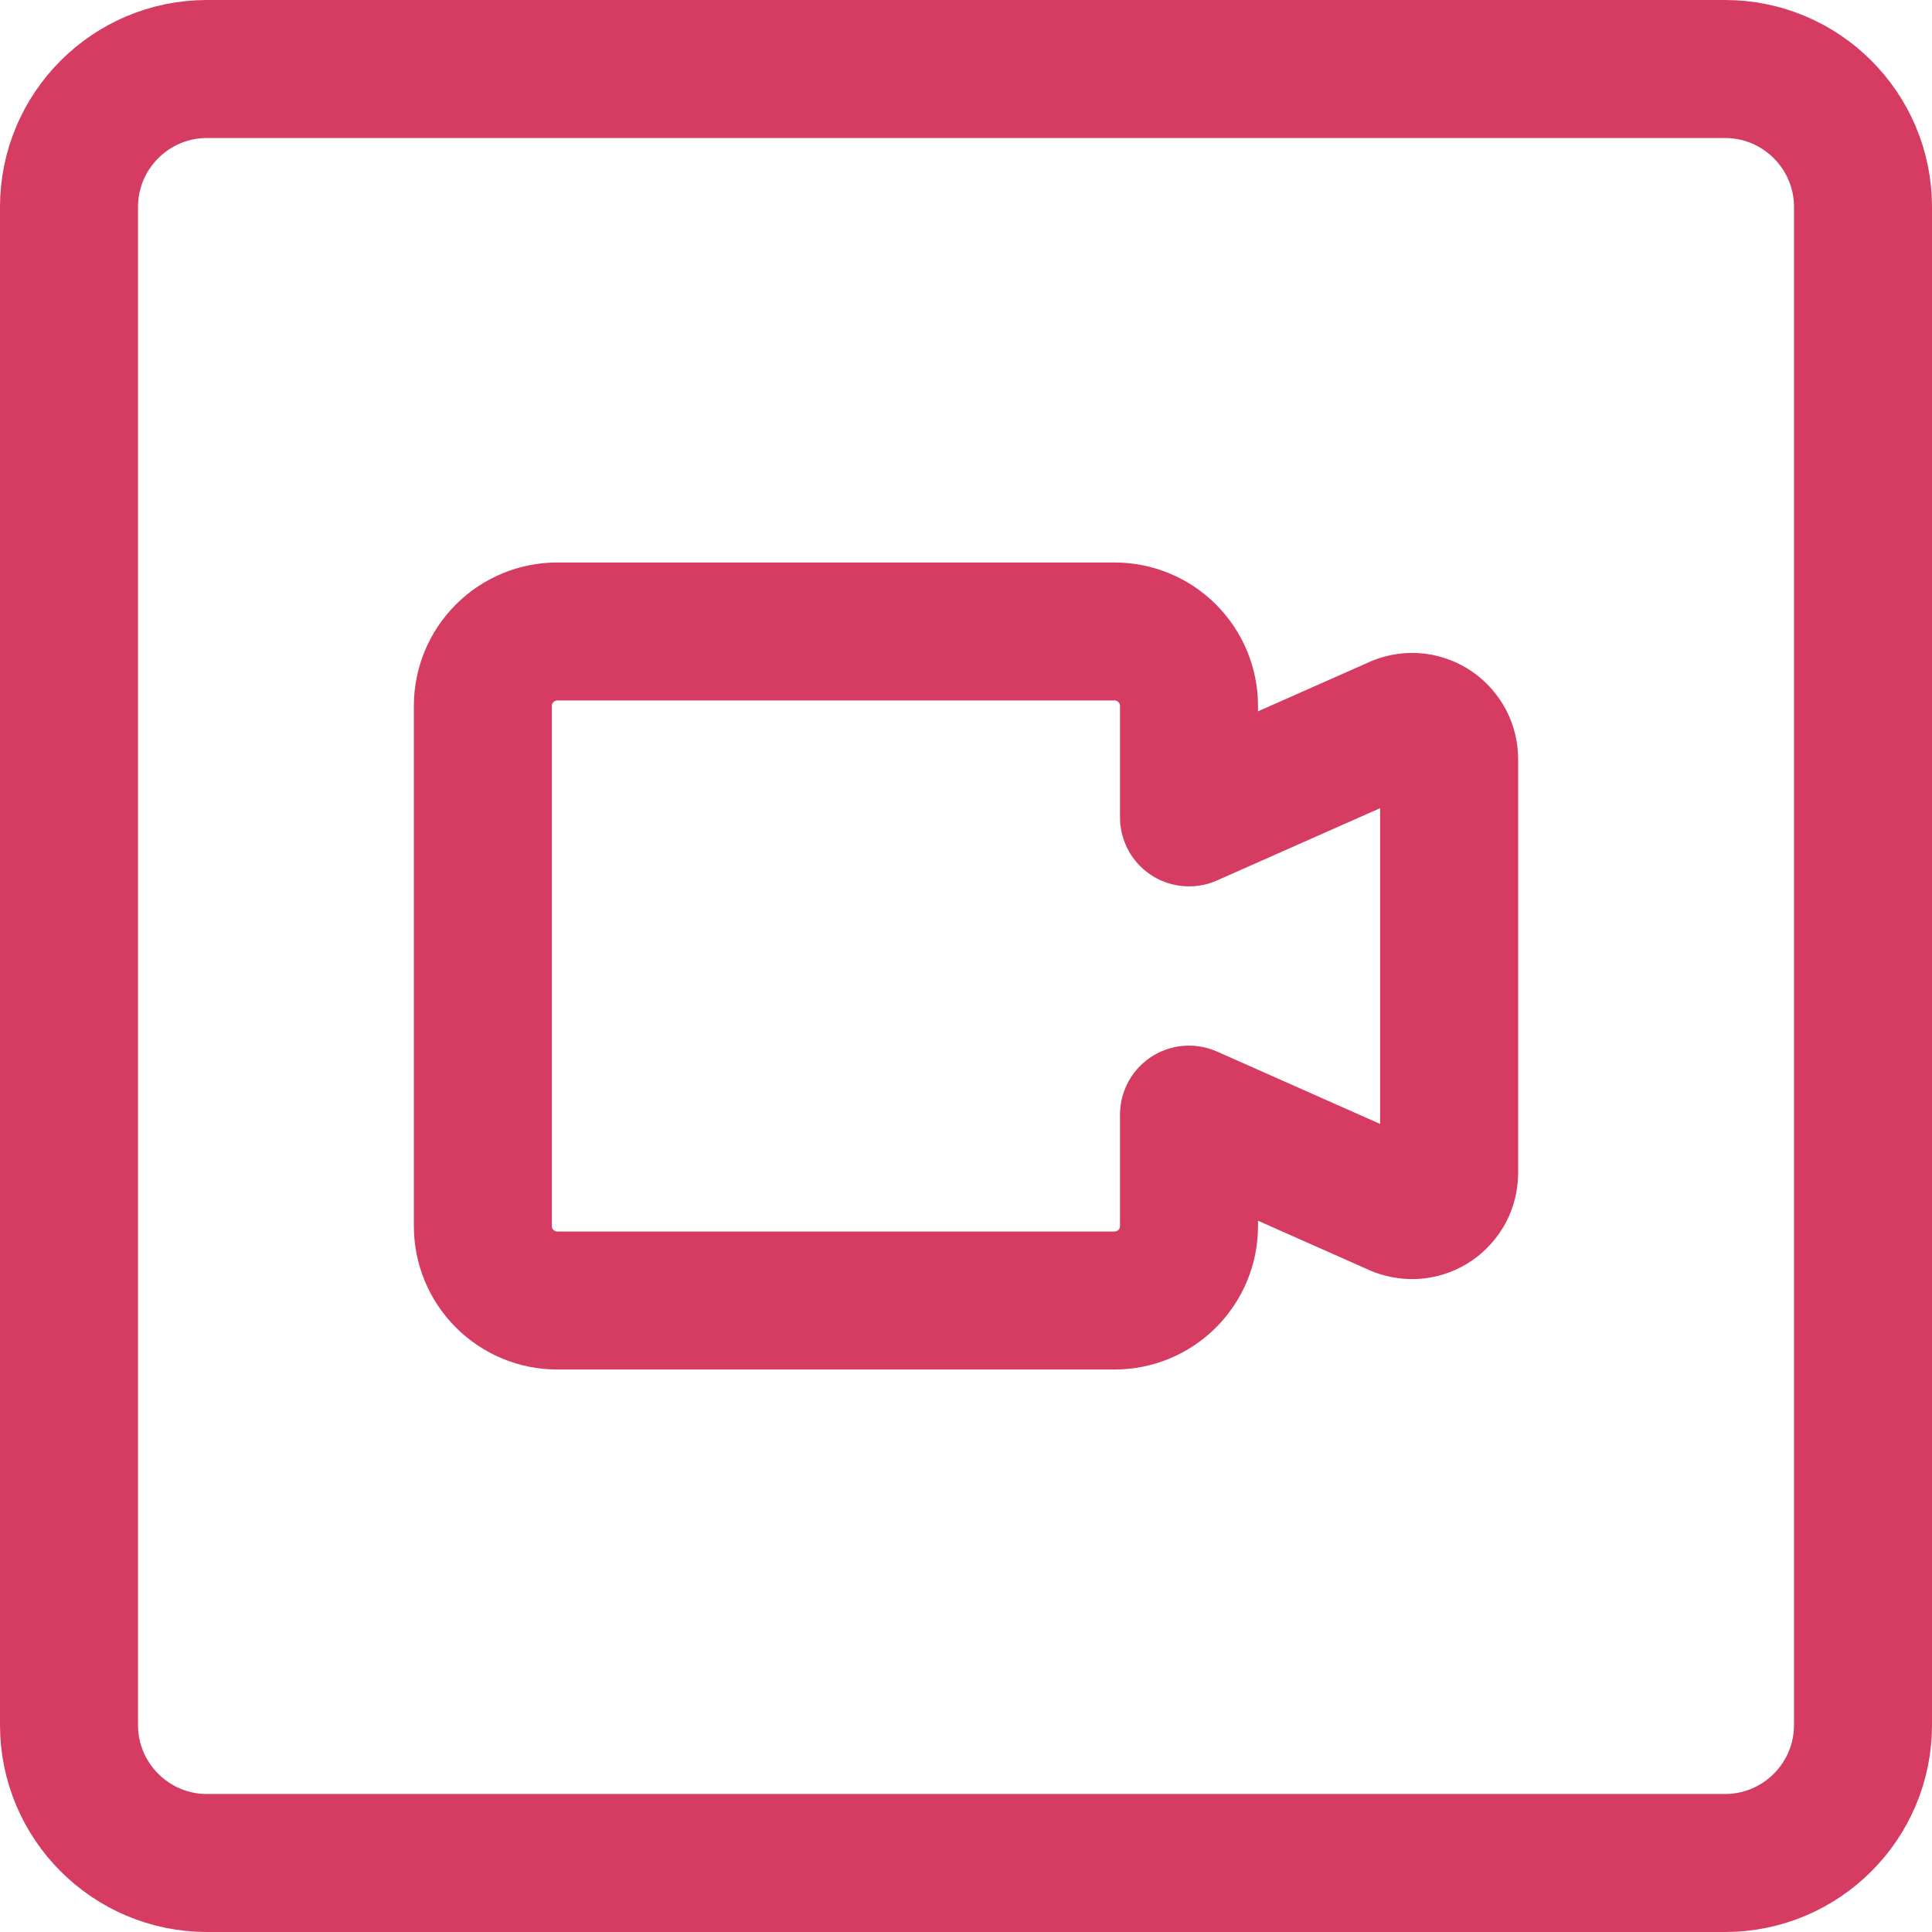 <svg xmlns="http://www.w3.org/2000/svg" fill="none" viewBox="0 0 14 14" height="48" width="48"><path stroke="#d63b61" stroke-linecap="round" stroke-linejoin="round" d="M12.5 0.5H1.5C0.948 0.5 0.5 0.948 0.5 1.5V12.5C0.5 13.052 0.948 13.5 1.5 13.5H12.5C13.052 13.5 13.5 13.052 13.5 12.5V1.5C13.5 0.948 13.052 0.5 12.5 0.5Z"></path><path stroke="#d63b61" stroke-linecap="round" stroke-linejoin="round" d="M10.135 5.25L8.616 5.923V5.115C8.616 4.972 8.559 4.835 8.458 4.734C8.357 4.633 8.22 4.576 8.077 4.576H4.038C3.895 4.576 3.758 4.633 3.657 4.734C3.556 4.835 3.499 4.972 3.499 5.115V8.885C3.499 9.028 3.556 9.165 3.657 9.266C3.758 9.367 3.895 9.424 4.038 9.424H8.077C8.22 9.424 8.357 9.367 8.458 9.266C8.559 9.165 8.616 9.028 8.616 8.885V8.077L10.135 8.751C10.176 8.766 10.22 8.772 10.264 8.767C10.307 8.762 10.349 8.746 10.385 8.721C10.421 8.696 10.45 8.662 10.471 8.624C10.491 8.585 10.501 8.541 10.501 8.497V5.503C10.501 5.459 10.491 5.415 10.471 5.377C10.45 5.338 10.421 5.304 10.385 5.279C10.349 5.254 10.307 5.239 10.264 5.233C10.22 5.228 10.176 5.234 10.135 5.25Z"></path></svg>